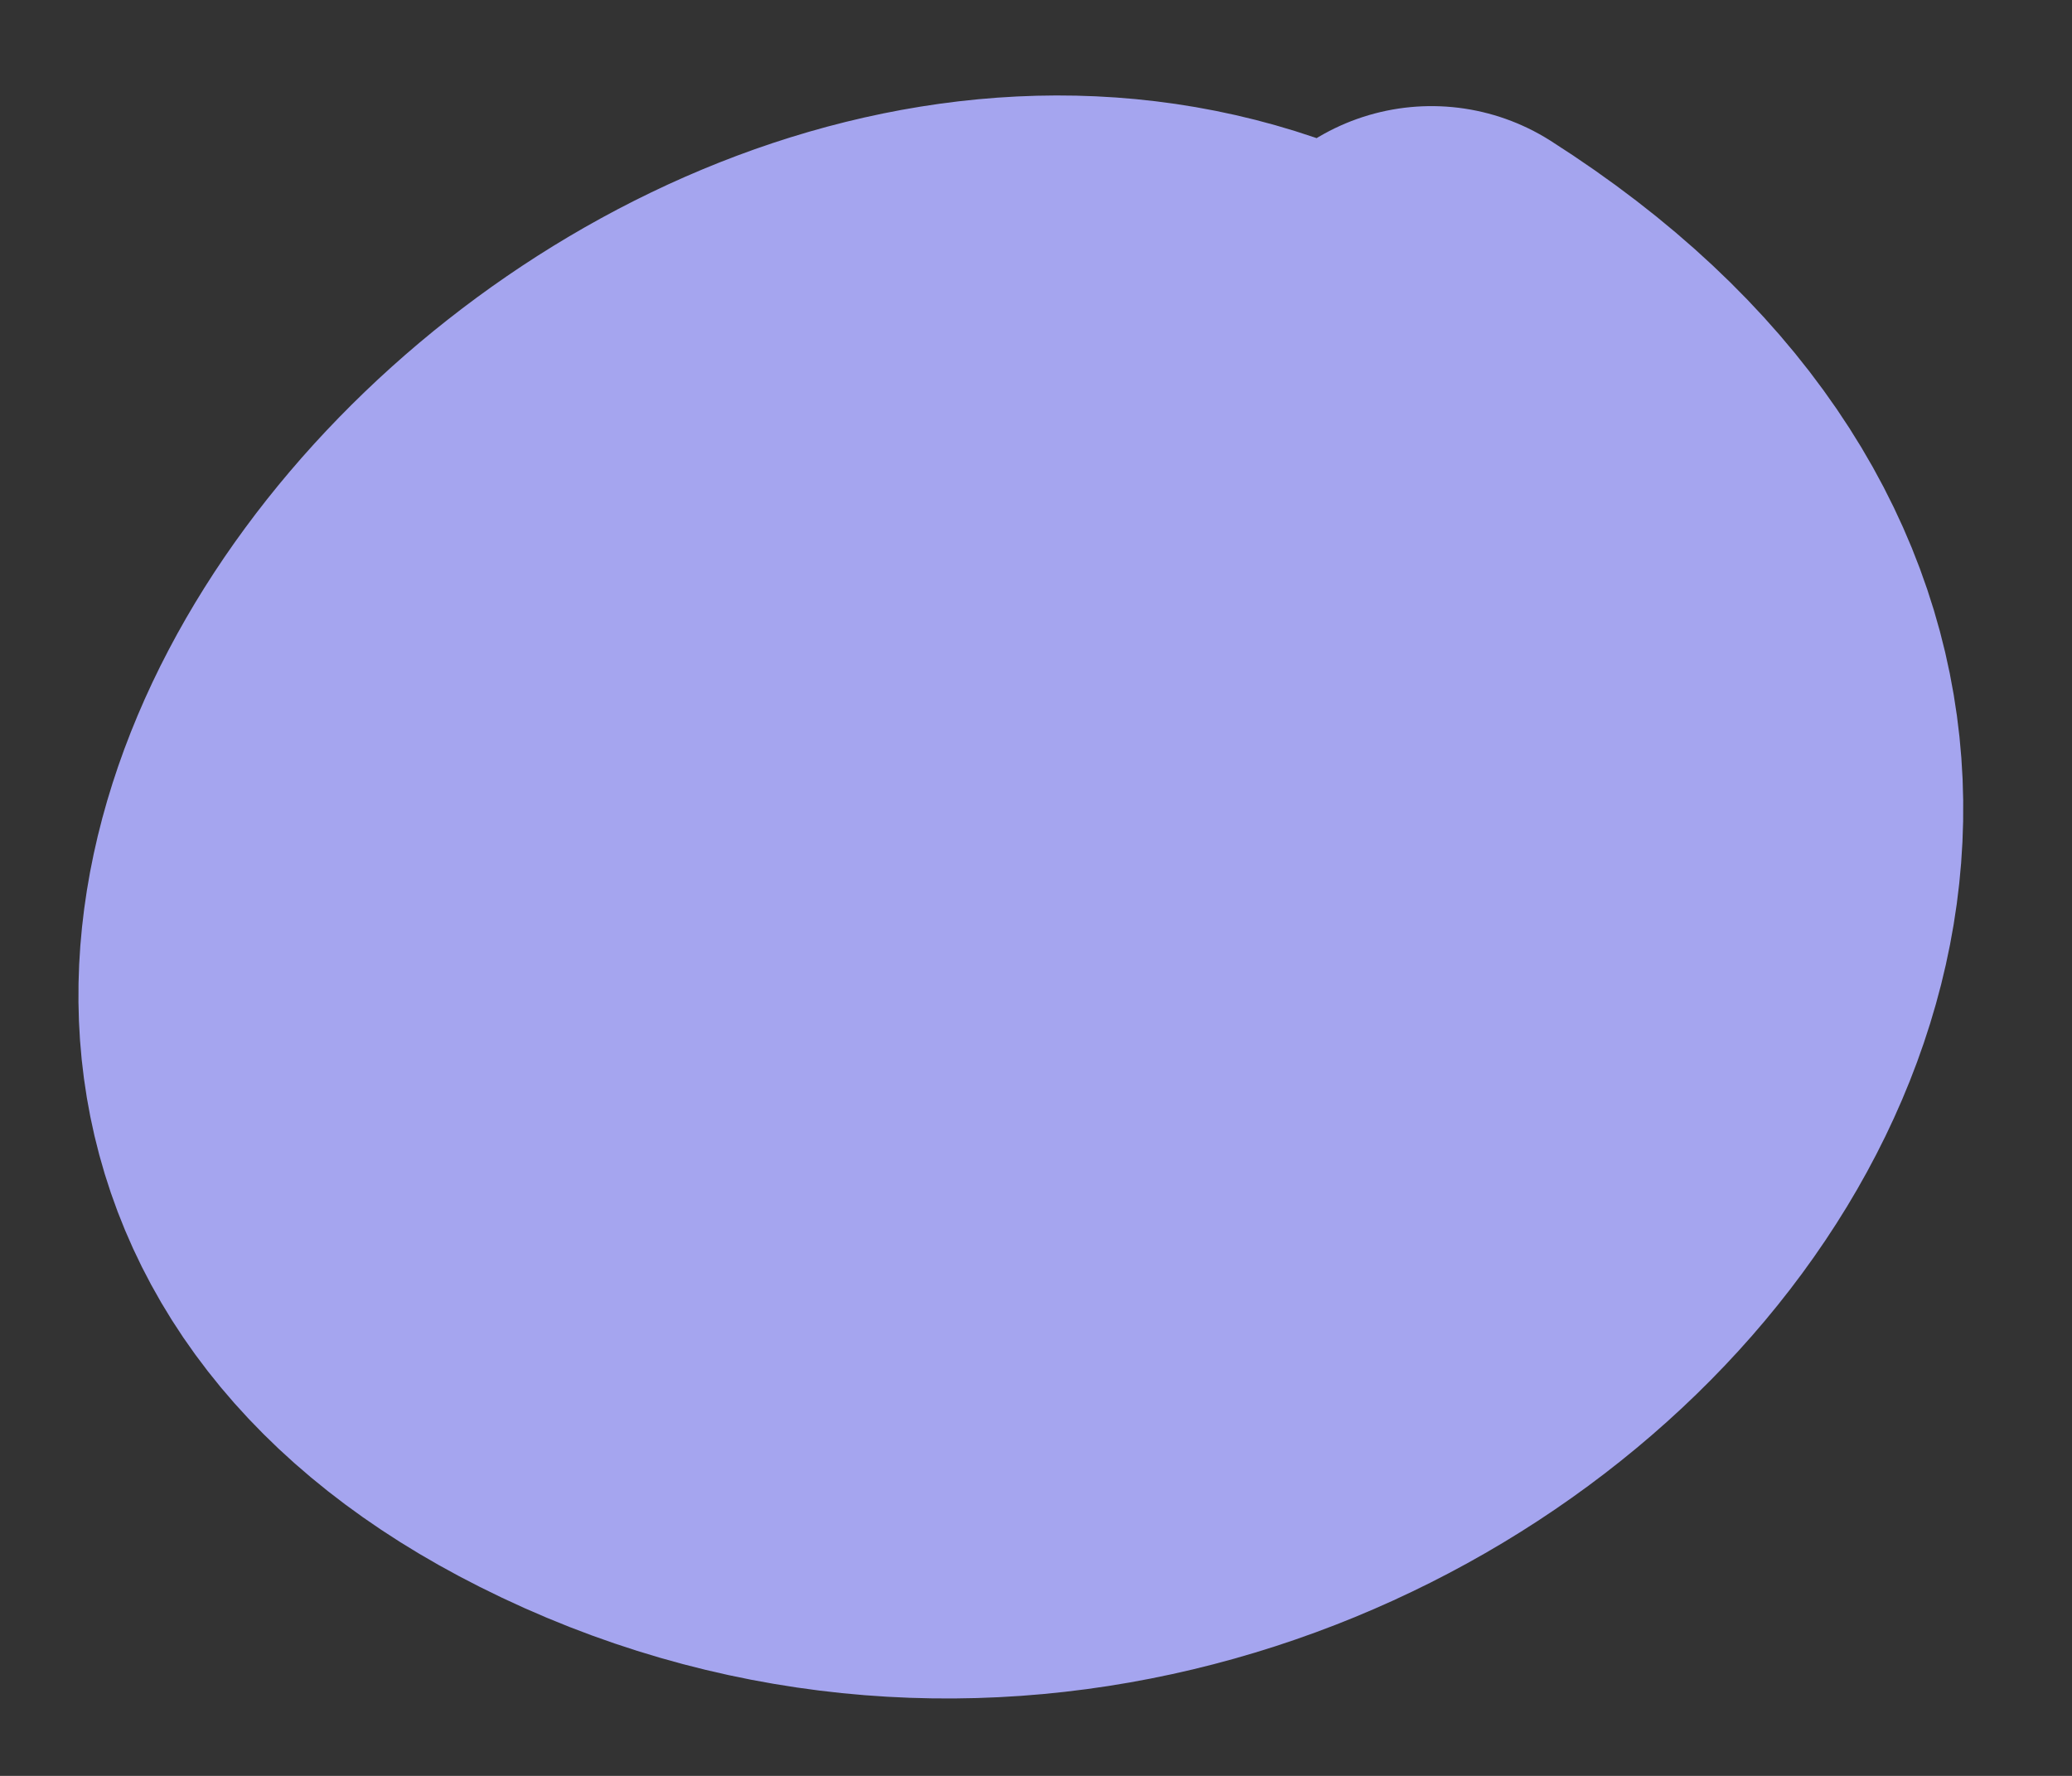 <svg width="14" height="12" viewBox="0 0 14 12" fill="none" xmlns="http://www.w3.org/2000/svg">
<rect x="0" y="0" width="14" height="12" fill="#333333" stroke="none"/>
<path d="M11.265 6C11.265 7.835 9.36 9.5 6.765 9.5C4.17 9.5 2.265 7.835 2.265 6C2.265 4.165 4.17 2.5 6.765 2.5C9.36 2.5 11.265 4.165 11.265 6Z" fill="#A5A5EF" stroke="#F1ECFF"/>
<path d="M8.4 2.349C4.339 0.963 -0.805 7.01 3.916 9.383C8.997 11.938 15.031 5.631 9.672 2.217" stroke="#A5A5EF" stroke-width="3" stroke-miterlimit="1.5" stroke-linecap="round" stroke-linejoin="round"/>
</svg>
